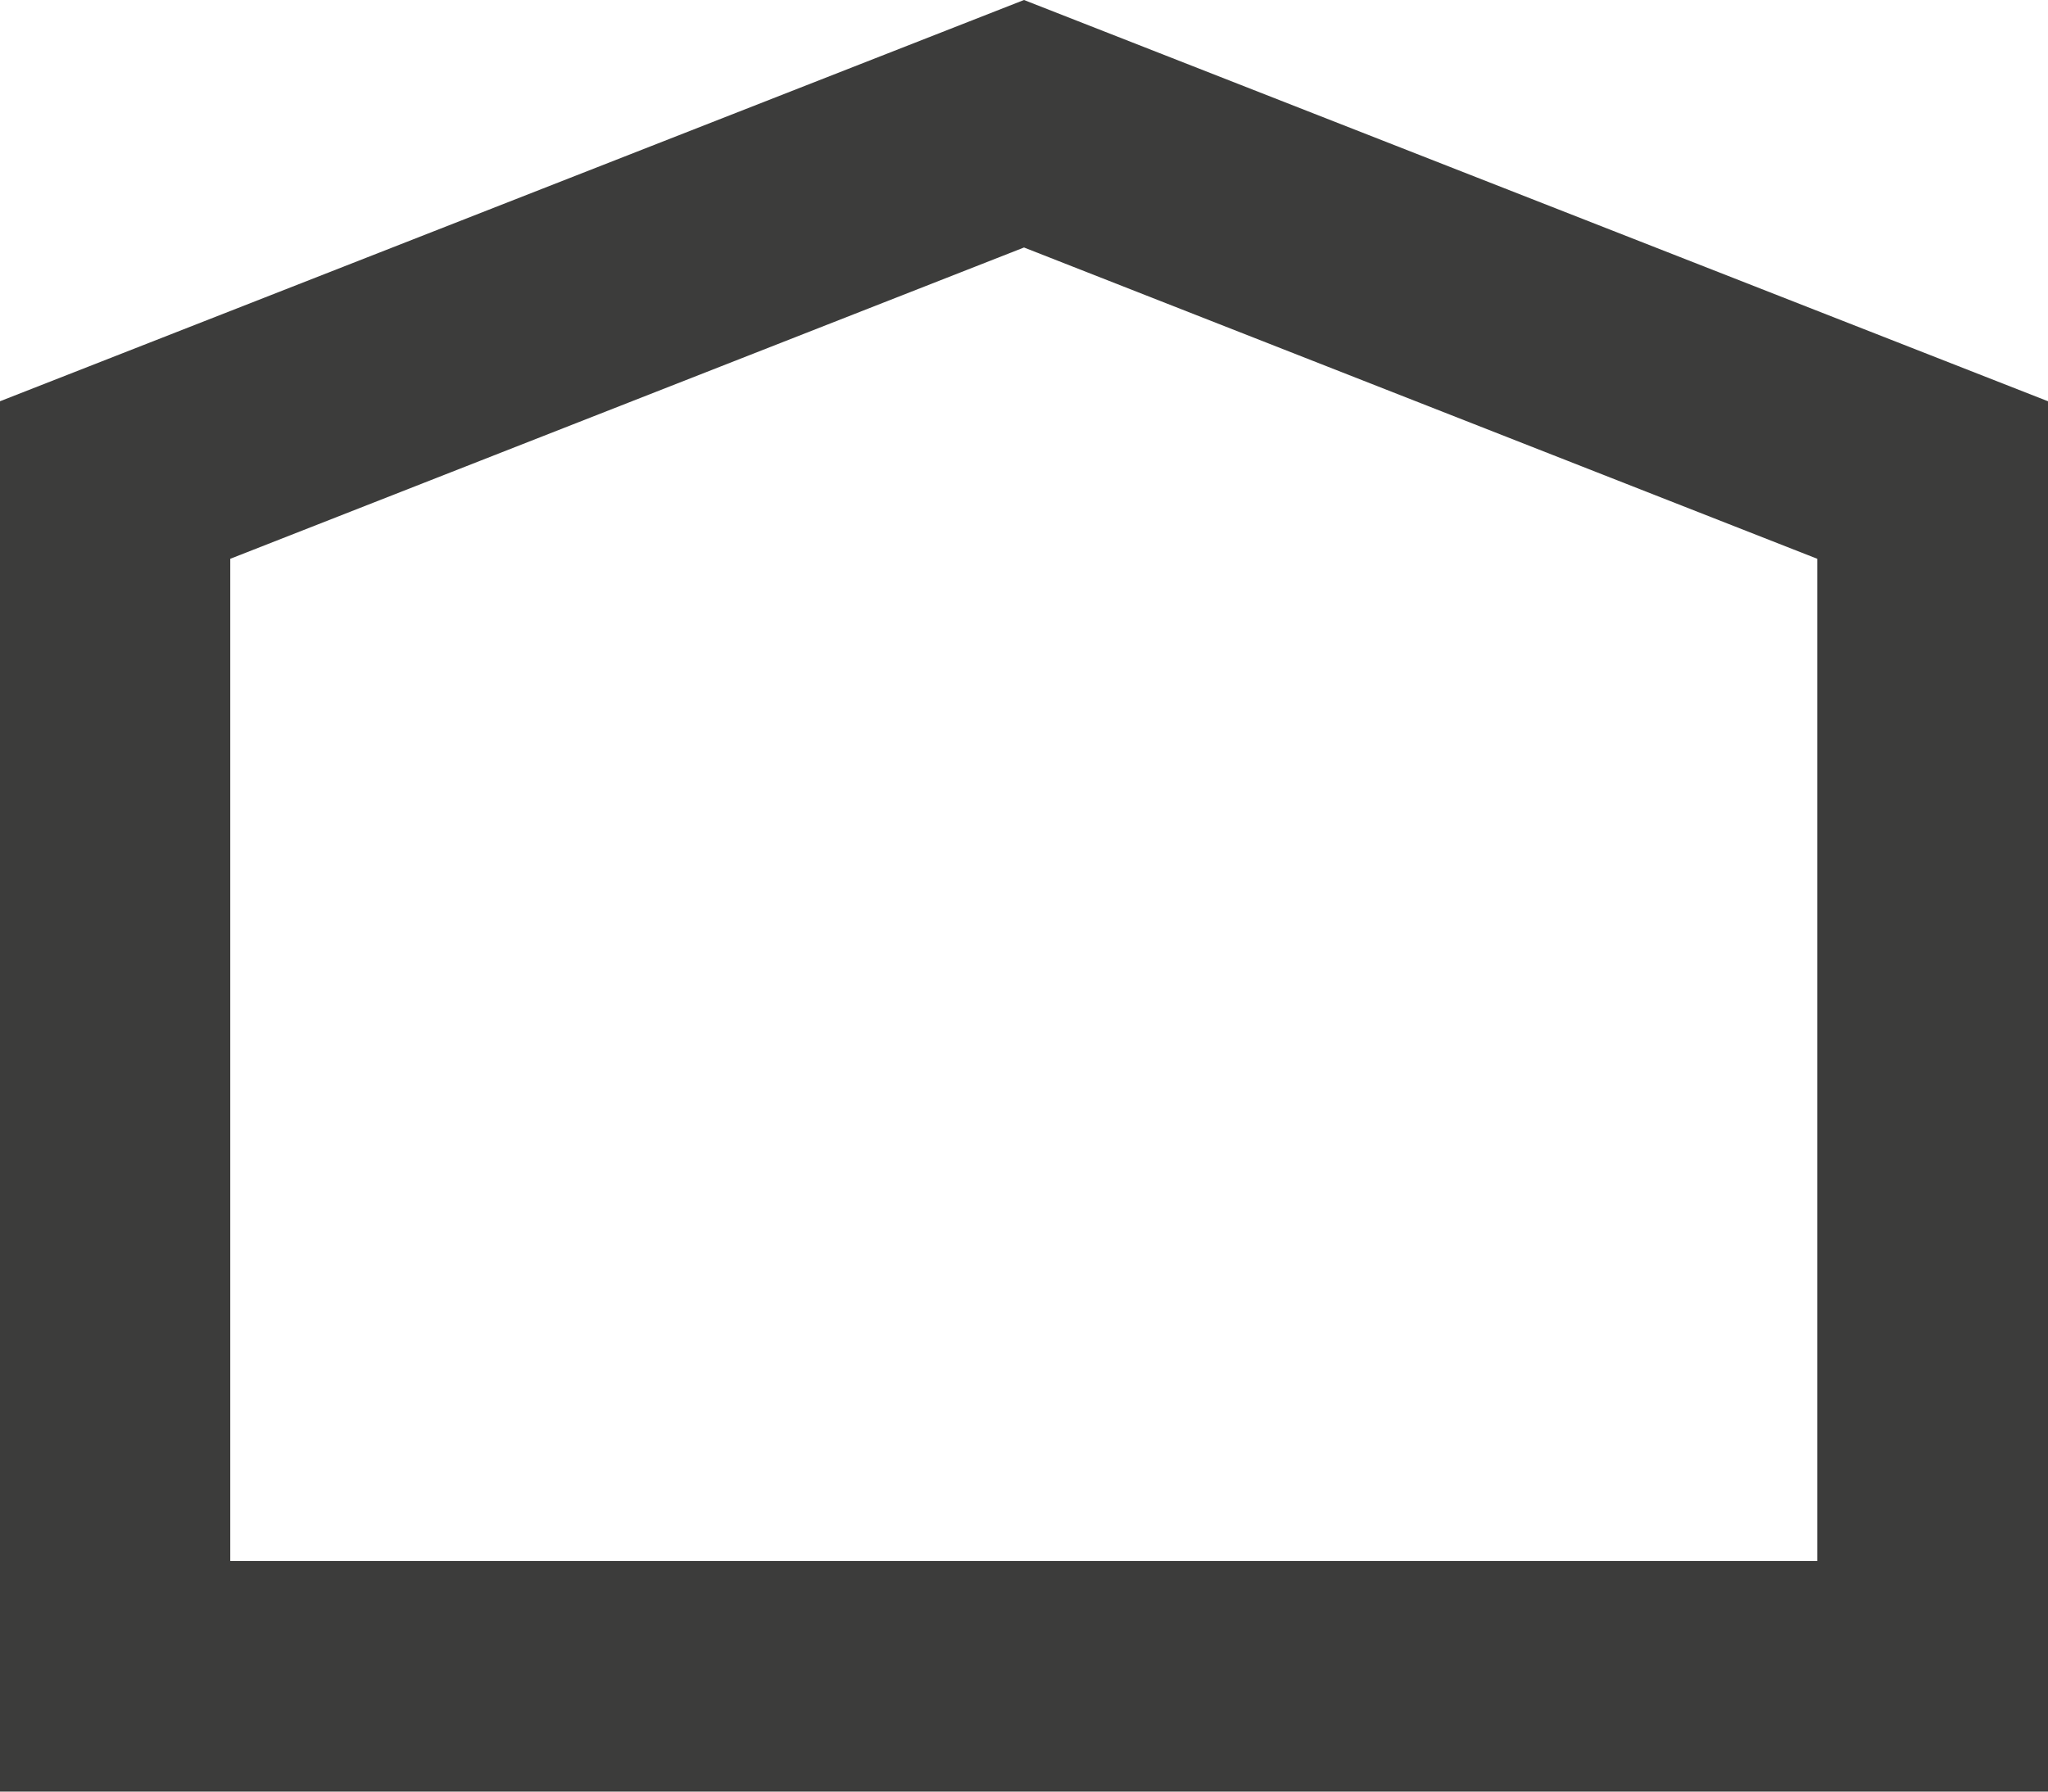 <svg width="32" height="28" viewBox="0 0 32 28" fill="none" xmlns="http://www.w3.org/2000/svg">
<path d="M32 28H0V6.271L16 0L32 6.271V28ZM3.598 24.396H28.395V8.733L16 3.868L3.598 8.733V24.396Z" fill="#3C3C3B"/>
</svg>
